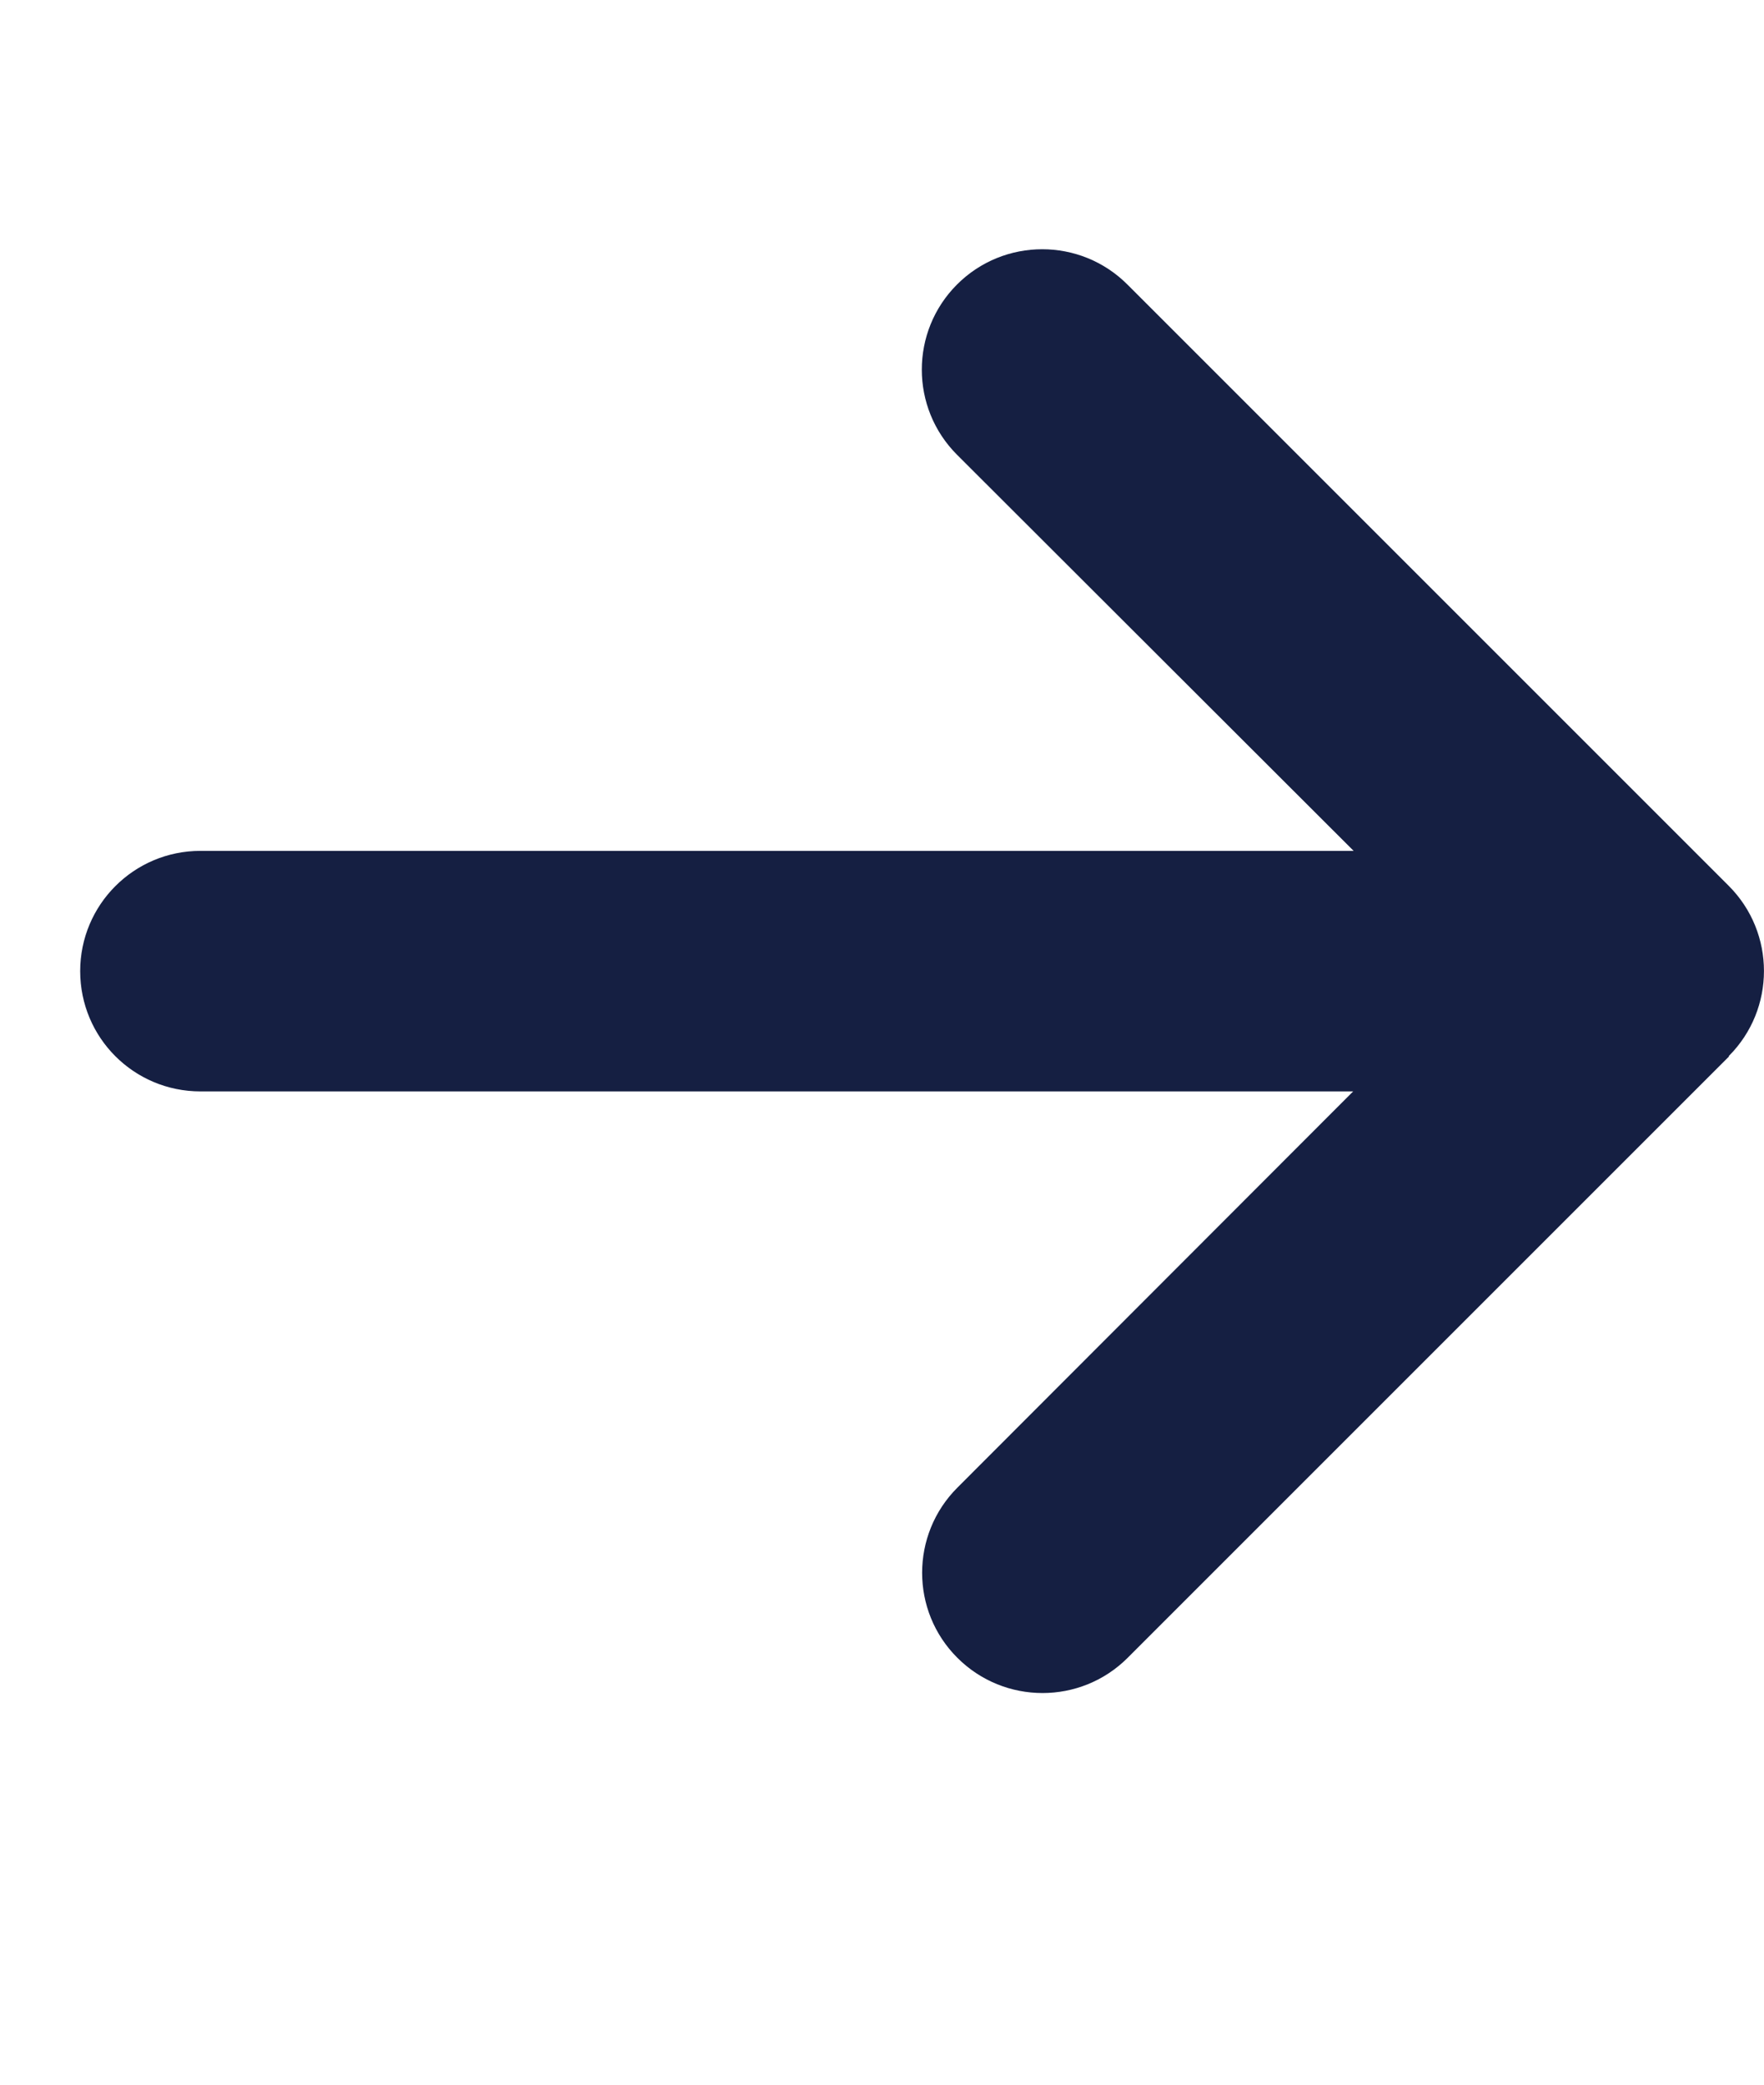 <svg width="11" height="13" viewBox="0 0 11 13" fill="none" xmlns="http://www.w3.org/2000/svg">
<g clip-path="url(#clip0_158_1282)">
<path d="M10.78 6.586C11.073 6.293 11.073 5.817 10.78 5.524L7.03 1.774C6.737 1.481 6.261 1.481 5.968 1.774C5.675 2.067 5.675 2.543 5.968 2.836L8.441 5.306H1.25C0.835 5.306 0.5 5.642 0.5 6.056C0.5 6.471 0.835 6.806 1.25 6.806H8.438L5.97 9.277C5.677 9.57 5.677 10.046 5.97 10.338C6.263 10.631 6.739 10.631 7.032 10.338L10.782 6.588L10.78 6.586Z" fill="#151F42"/>
</g>
<defs>
<clipPath id="clip0_158_1282">
<rect width="10.5" height="12" fill="white" transform="translate(0.5 0.057)"/>
</clipPath>
</defs>
</svg>
